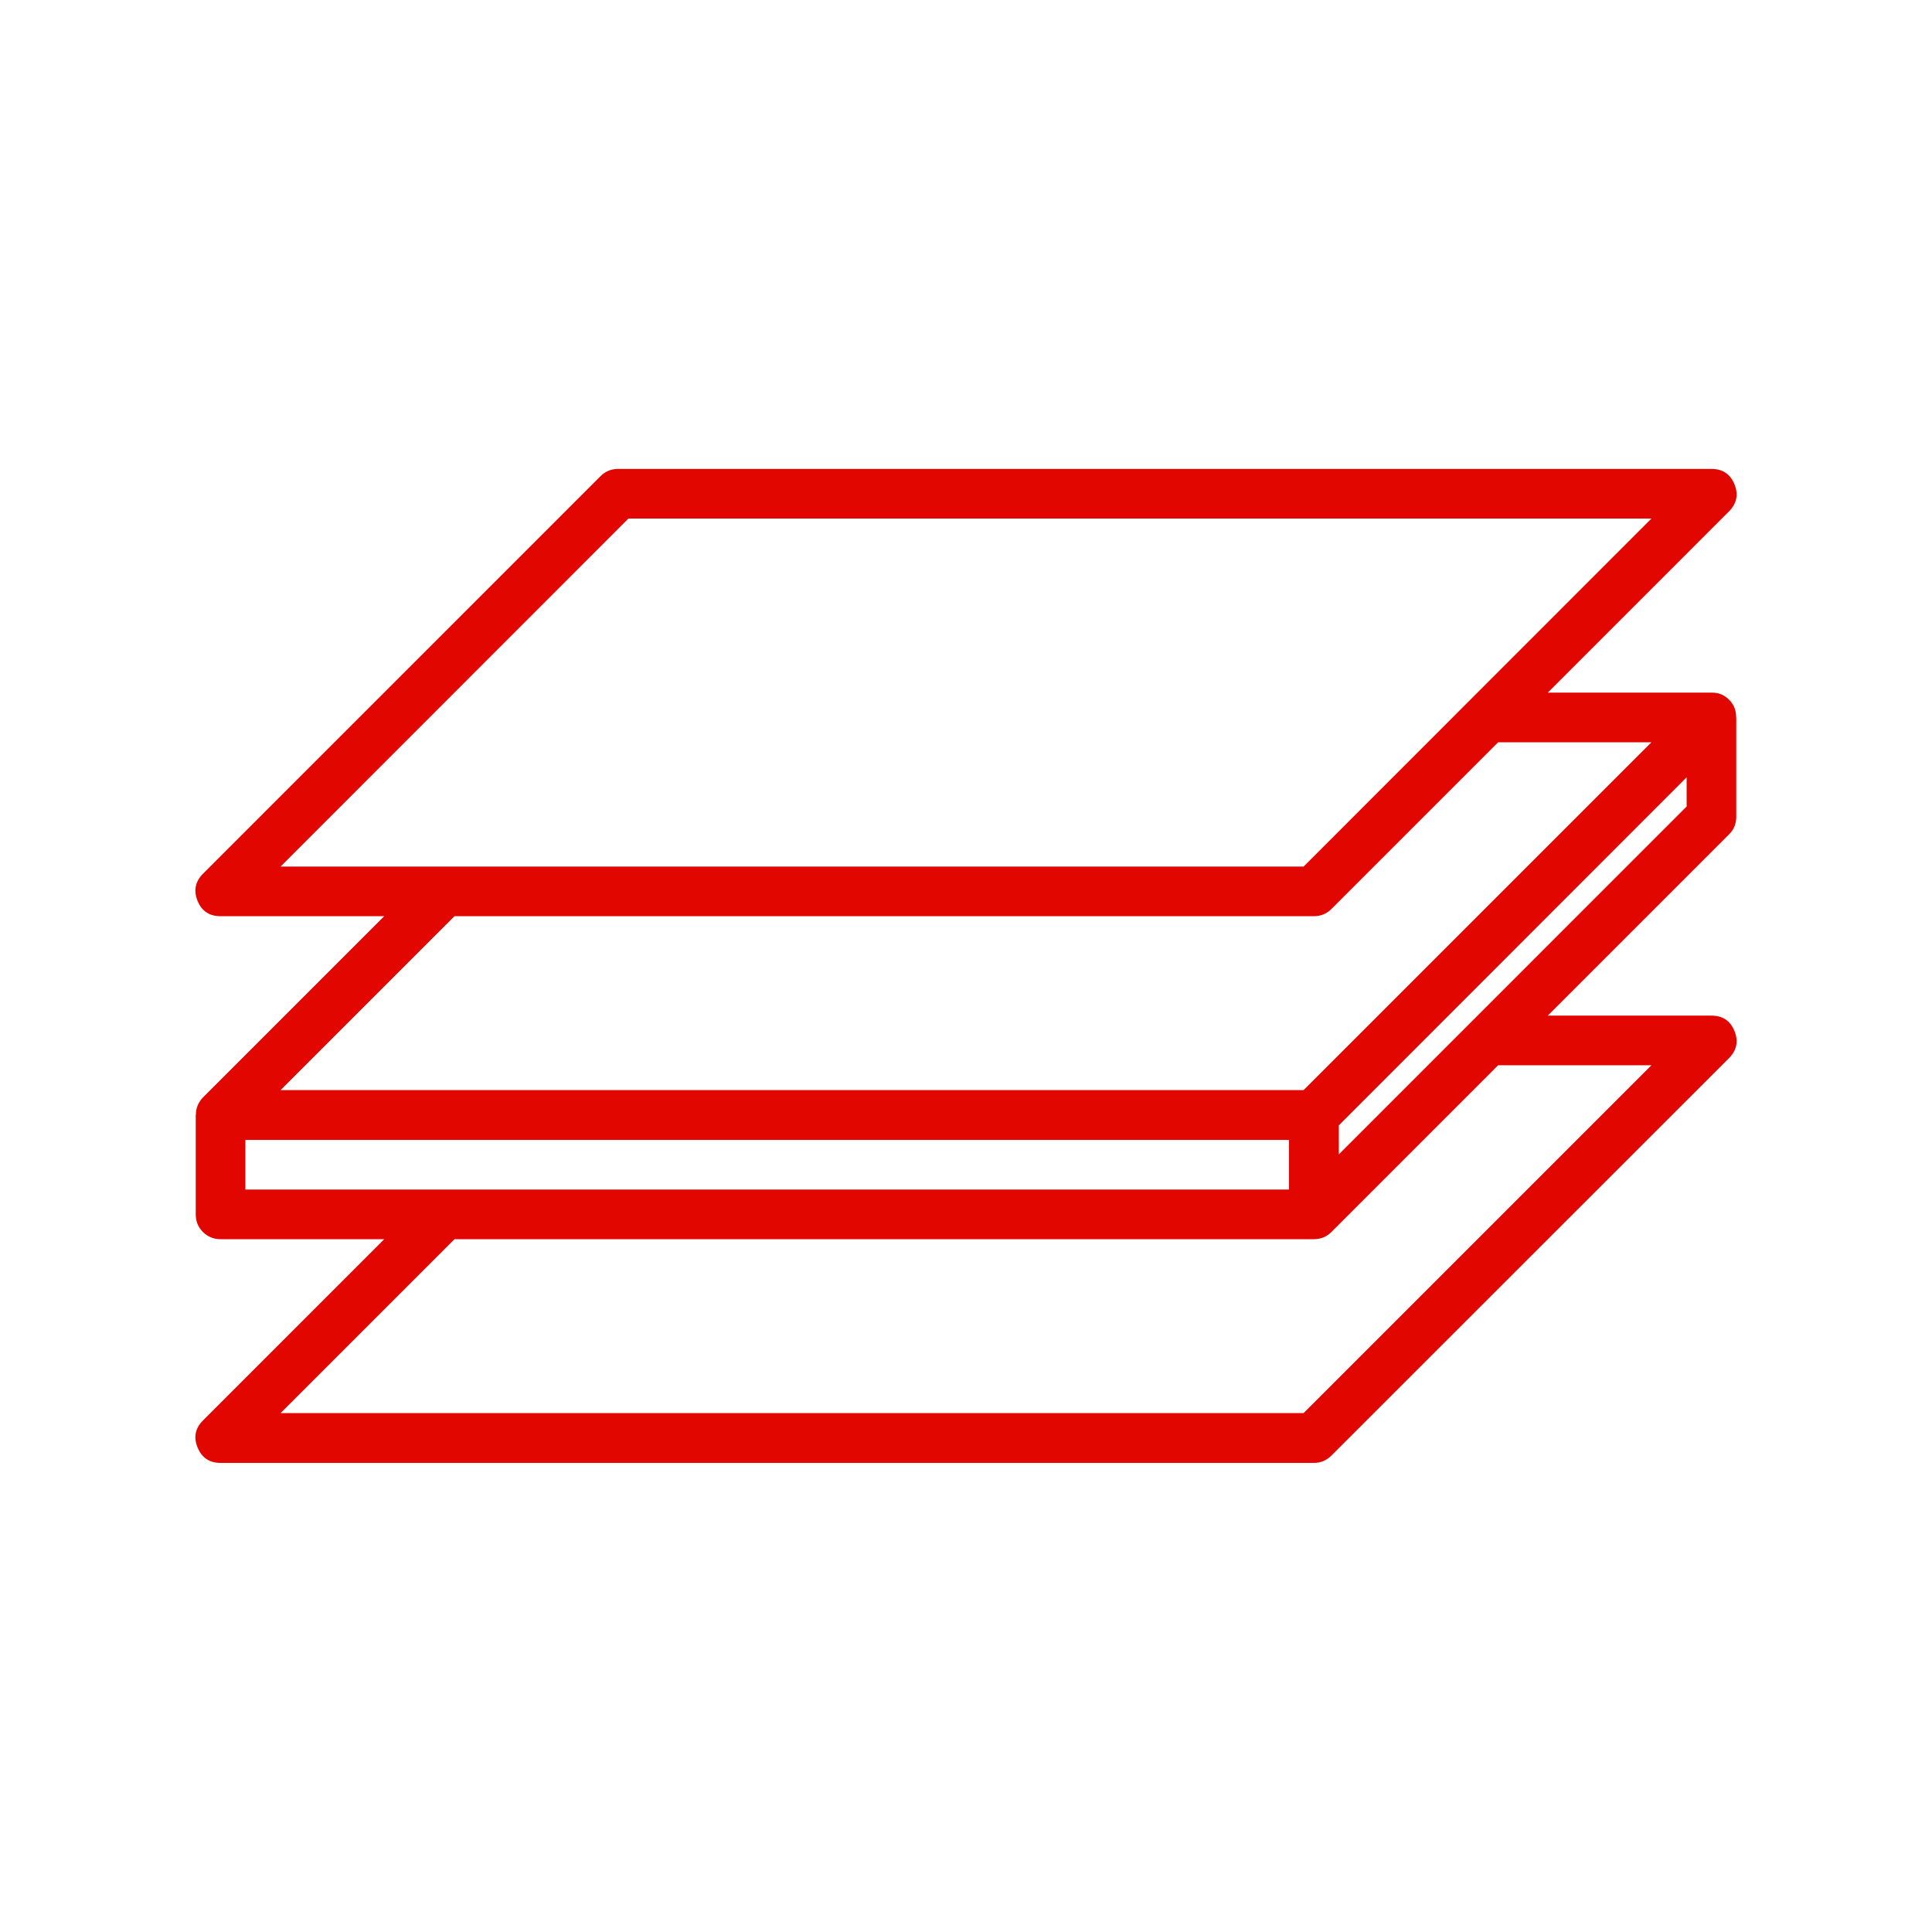 <?xml version="1.0" encoding="UTF-8"?> <svg xmlns="http://www.w3.org/2000/svg" xmlns:xlink="http://www.w3.org/1999/xlink" width="60" zoomAndPan="magnify" viewBox="0 0 45 45" height="60" preserveAspectRatio="xMidYMid meet" version="1.0"><defs><clipPath id="0f6f0e6315"><path d="M 4.5 10.891 L 40.5 10.891 L 40.5 34.141 L 4.5 34.141 Z M 4.5 10.891 " clip-rule="nonzero"></path></clipPath></defs><g clip-path="url(#0f6f0e6315)"><path fill="#e10600" d="M 40.441 19.023 L 40.441 16.711 L 40.438 16.711 C 40.441 16.551 40.387 16.41 40.273 16.297 C 40.16 16.184 40.023 16.129 39.863 16.133 L 36.051 16.133 L 40.273 11.91 C 40.453 11.727 40.496 11.516 40.398 11.277 C 40.301 11.043 40.121 10.922 39.863 10.922 L 14.398 10.922 C 14.238 10.922 14.102 10.977 13.988 11.09 L 4.727 20.352 C 4.547 20.535 4.504 20.746 4.602 20.984 C 4.699 21.223 4.879 21.34 5.137 21.34 L 8.949 21.34 L 4.727 25.562 C 4.617 25.676 4.562 25.812 4.562 25.969 L 4.559 25.969 L 4.559 28.285 C 4.559 28.445 4.613 28.582 4.727 28.695 C 4.84 28.809 4.977 28.863 5.137 28.863 L 8.949 28.863 L 4.727 33.086 C 4.547 33.266 4.504 33.477 4.602 33.715 C 4.699 33.953 4.879 34.074 5.137 34.074 L 30.602 34.074 C 30.762 34.074 30.898 34.016 31.012 33.902 L 40.273 24.645 C 40.453 24.461 40.496 24.25 40.398 24.012 C 40.301 23.773 40.121 23.656 39.863 23.656 L 36.051 23.656 L 40.273 19.434 C 40.387 19.32 40.441 19.184 40.441 19.023 Z M 14.637 12.078 L 38.465 12.078 L 30.363 20.184 L 6.535 20.184 Z M 10.586 21.34 L 30.602 21.34 C 30.762 21.34 30.898 21.285 31.012 21.172 L 34.895 17.289 L 38.465 17.289 L 30.363 25.391 L 6.535 25.391 Z M 5.715 26.551 L 30.023 26.551 L 30.023 27.707 L 5.715 27.707 Z M 38.465 24.812 L 30.363 32.914 L 6.535 32.914 L 10.586 28.863 L 30.602 28.863 C 30.762 28.863 30.898 28.809 31.012 28.695 L 34.895 24.812 Z M 31.184 26.887 L 31.184 26.211 L 39.285 18.105 L 39.285 18.785 Z M 31.184 26.887 " fill-opacity="1" fill-rule="nonzero"></path></g></svg> 